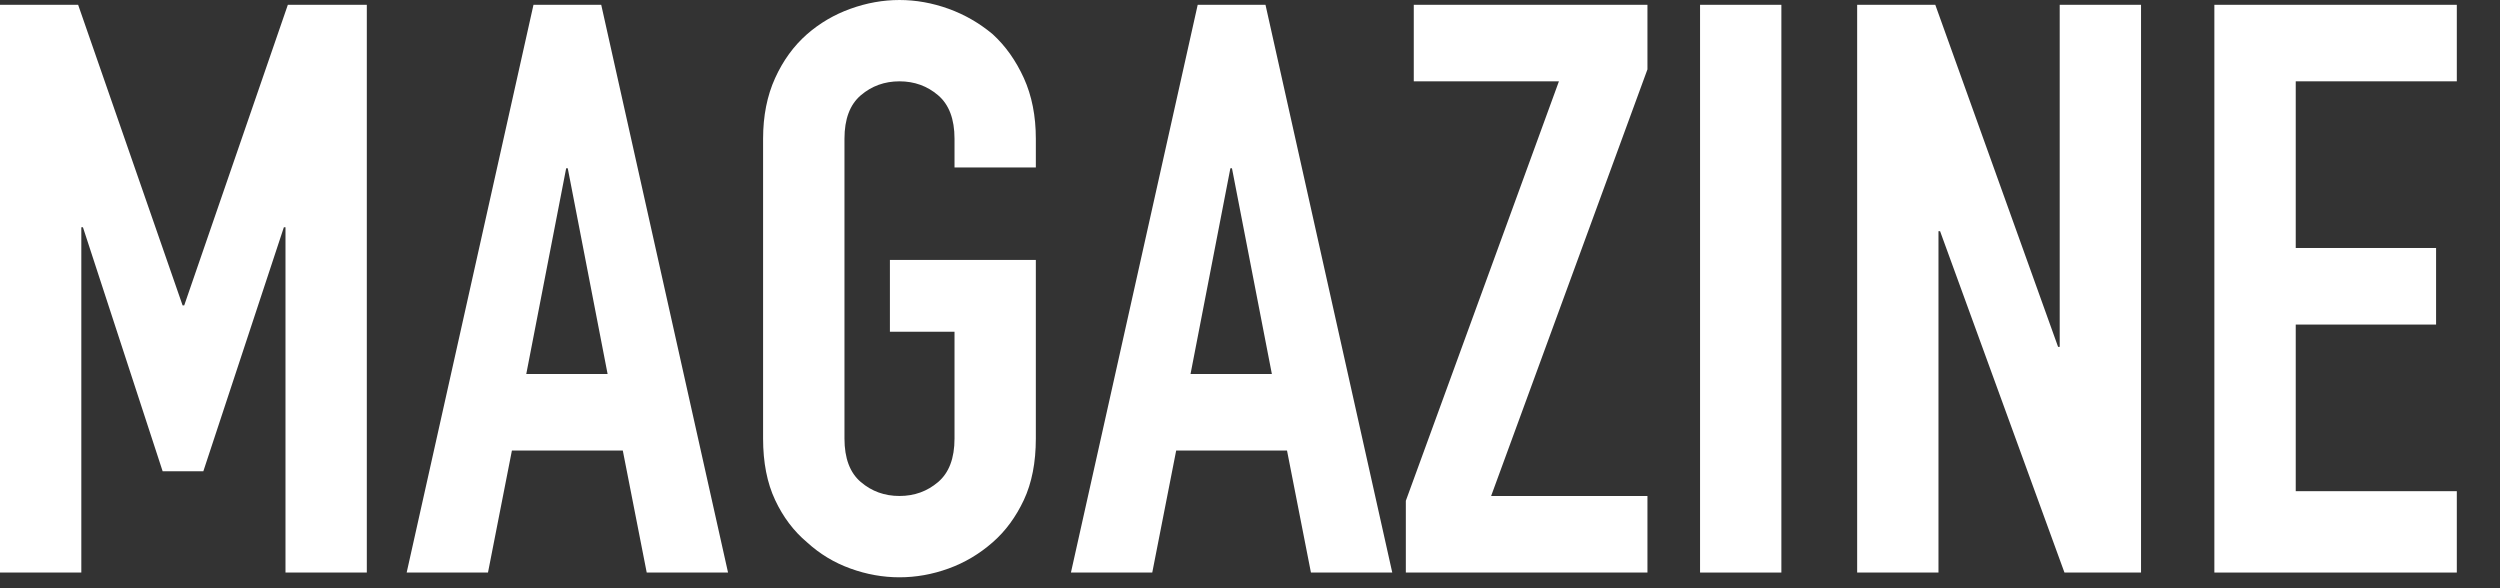 <?xml version="1.0" encoding="UTF-8" standalone="no"?><!DOCTYPE svg PUBLIC "-//W3C//DTD SVG 1.1//EN" "http://www.w3.org/Graphics/SVG/1.1/DTD/svg11.dtd"><svg width="100%" height="100%" viewBox="0 0 51 12" version="1.1" xmlns="http://www.w3.org/2000/svg" xmlns:xlink="http://www.w3.org/1999/xlink" xml:space="preserve" xmlns:serif="http://www.serif.com/" style="fill-rule:evenodd;clip-rule:evenodd;stroke-linejoin:round;stroke-miterlimit:1.414;"><rect x="0" y="0" width="51" height="12" fill="#333333" stroke="none"/><path d="M0,11.68l0,-11.582l1.594,0l2.131,6.132l0.033,0l2.114,-6.132l1.611,0l0,11.582l-1.659,0l0,-7.044l-0.033,0l-1.643,4.978l-0.83,0l-1.626,-4.978l-0.033,0l0,7.044l-1.659,0Z" style="fill:#fff;fill-rule:nonzero;"/><path d="M12.395,7.629l-0.813,-4.197l-0.032,0l-0.814,4.197l1.659,0Zm-4.099,4.051l2.587,-11.582l1.382,0l2.587,11.582l-1.659,0l-0.488,-2.489l-2.262,0l-0.488,2.489l-1.659,0Z" style="fill:#fff;fill-rule:nonzero;"/><path d="M15.567,2.83c0,-0.466 0.082,-0.878 0.245,-1.236c0.162,-0.358 0.379,-0.656 0.65,-0.895c0.26,-0.227 0.556,-0.401 0.887,-0.52c0.33,-0.119 0.664,-0.179 1,-0.179c0.336,0 0.67,0.06 1.001,0.179c0.33,0.119 0.631,0.293 0.902,0.52c0.261,0.239 0.472,0.537 0.635,0.895c0.162,0.358 0.244,0.77 0.244,1.236l0,0.586l-1.659,0l0,-0.586c0,-0.401 -0.112,-0.696 -0.334,-0.886c-0.222,-0.19 -0.485,-0.285 -0.789,-0.285c-0.304,0 -0.566,0.095 -0.789,0.285c-0.222,0.19 -0.333,0.485 -0.333,0.886l0,6.117c0,0.401 0.111,0.697 0.333,0.886c0.223,0.19 0.485,0.285 0.789,0.285c0.304,0 0.567,-0.095 0.789,-0.285c0.222,-0.189 0.334,-0.485 0.334,-0.886l0,-2.18l-1.318,0l0,-1.464l2.977,0l0,3.644c0,0.488 -0.082,0.905 -0.244,1.252c-0.163,0.347 -0.374,0.635 -0.635,0.863c-0.271,0.238 -0.572,0.417 -0.902,0.536c-0.331,0.12 -0.665,0.179 -1.001,0.179c-0.336,0 -0.67,-0.059 -1,-0.179c-0.331,-0.119 -0.627,-0.298 -0.887,-0.536c-0.271,-0.228 -0.488,-0.516 -0.65,-0.863c-0.163,-0.347 -0.245,-0.764 -0.245,-1.252l0,-6.117Z" style="fill:#fff;fill-rule:nonzero;"/><path d="M25.946,7.629l-0.814,-4.197l-0.032,0l-0.813,4.197l1.659,0Zm-4.099,4.051l2.586,-11.582l1.383,0l2.586,11.582l-1.659,0l-0.488,-2.489l-2.261,0l-0.488,2.489l-1.659,0Z" style="fill:#fff;fill-rule:nonzero;"/><path d="M28.679,11.68l0,-1.464l3.123,-8.557l-2.961,0l0,-1.561l4.767,0l0,1.317l-3.189,8.703l3.189,0l0,1.562l-4.929,0Z" style="fill:#fff;fill-rule:nonzero;"/><rect x="34.681" y="0.098" width="1.659" height="11.582" style="fill:#fff;fill-rule:nonzero;"/><path d="M37.886,11.68l0,-11.582l1.594,0l2.505,6.978l0.033,0l0,-6.978l1.659,0l0,11.582l-1.562,0l-2.537,-6.963l-0.033,0l0,6.963l-1.659,0Z" style="fill:#fff;fill-rule:nonzero;"/><path d="M45.173,11.68l0,-11.582l4.946,0l0,1.561l-3.286,0l0,3.4l2.863,0l0,1.562l-2.863,0l0,3.399l3.286,0l0,1.66l-4.946,0Z" style="fill:#fff;fill-rule:nonzero;"/></svg>
